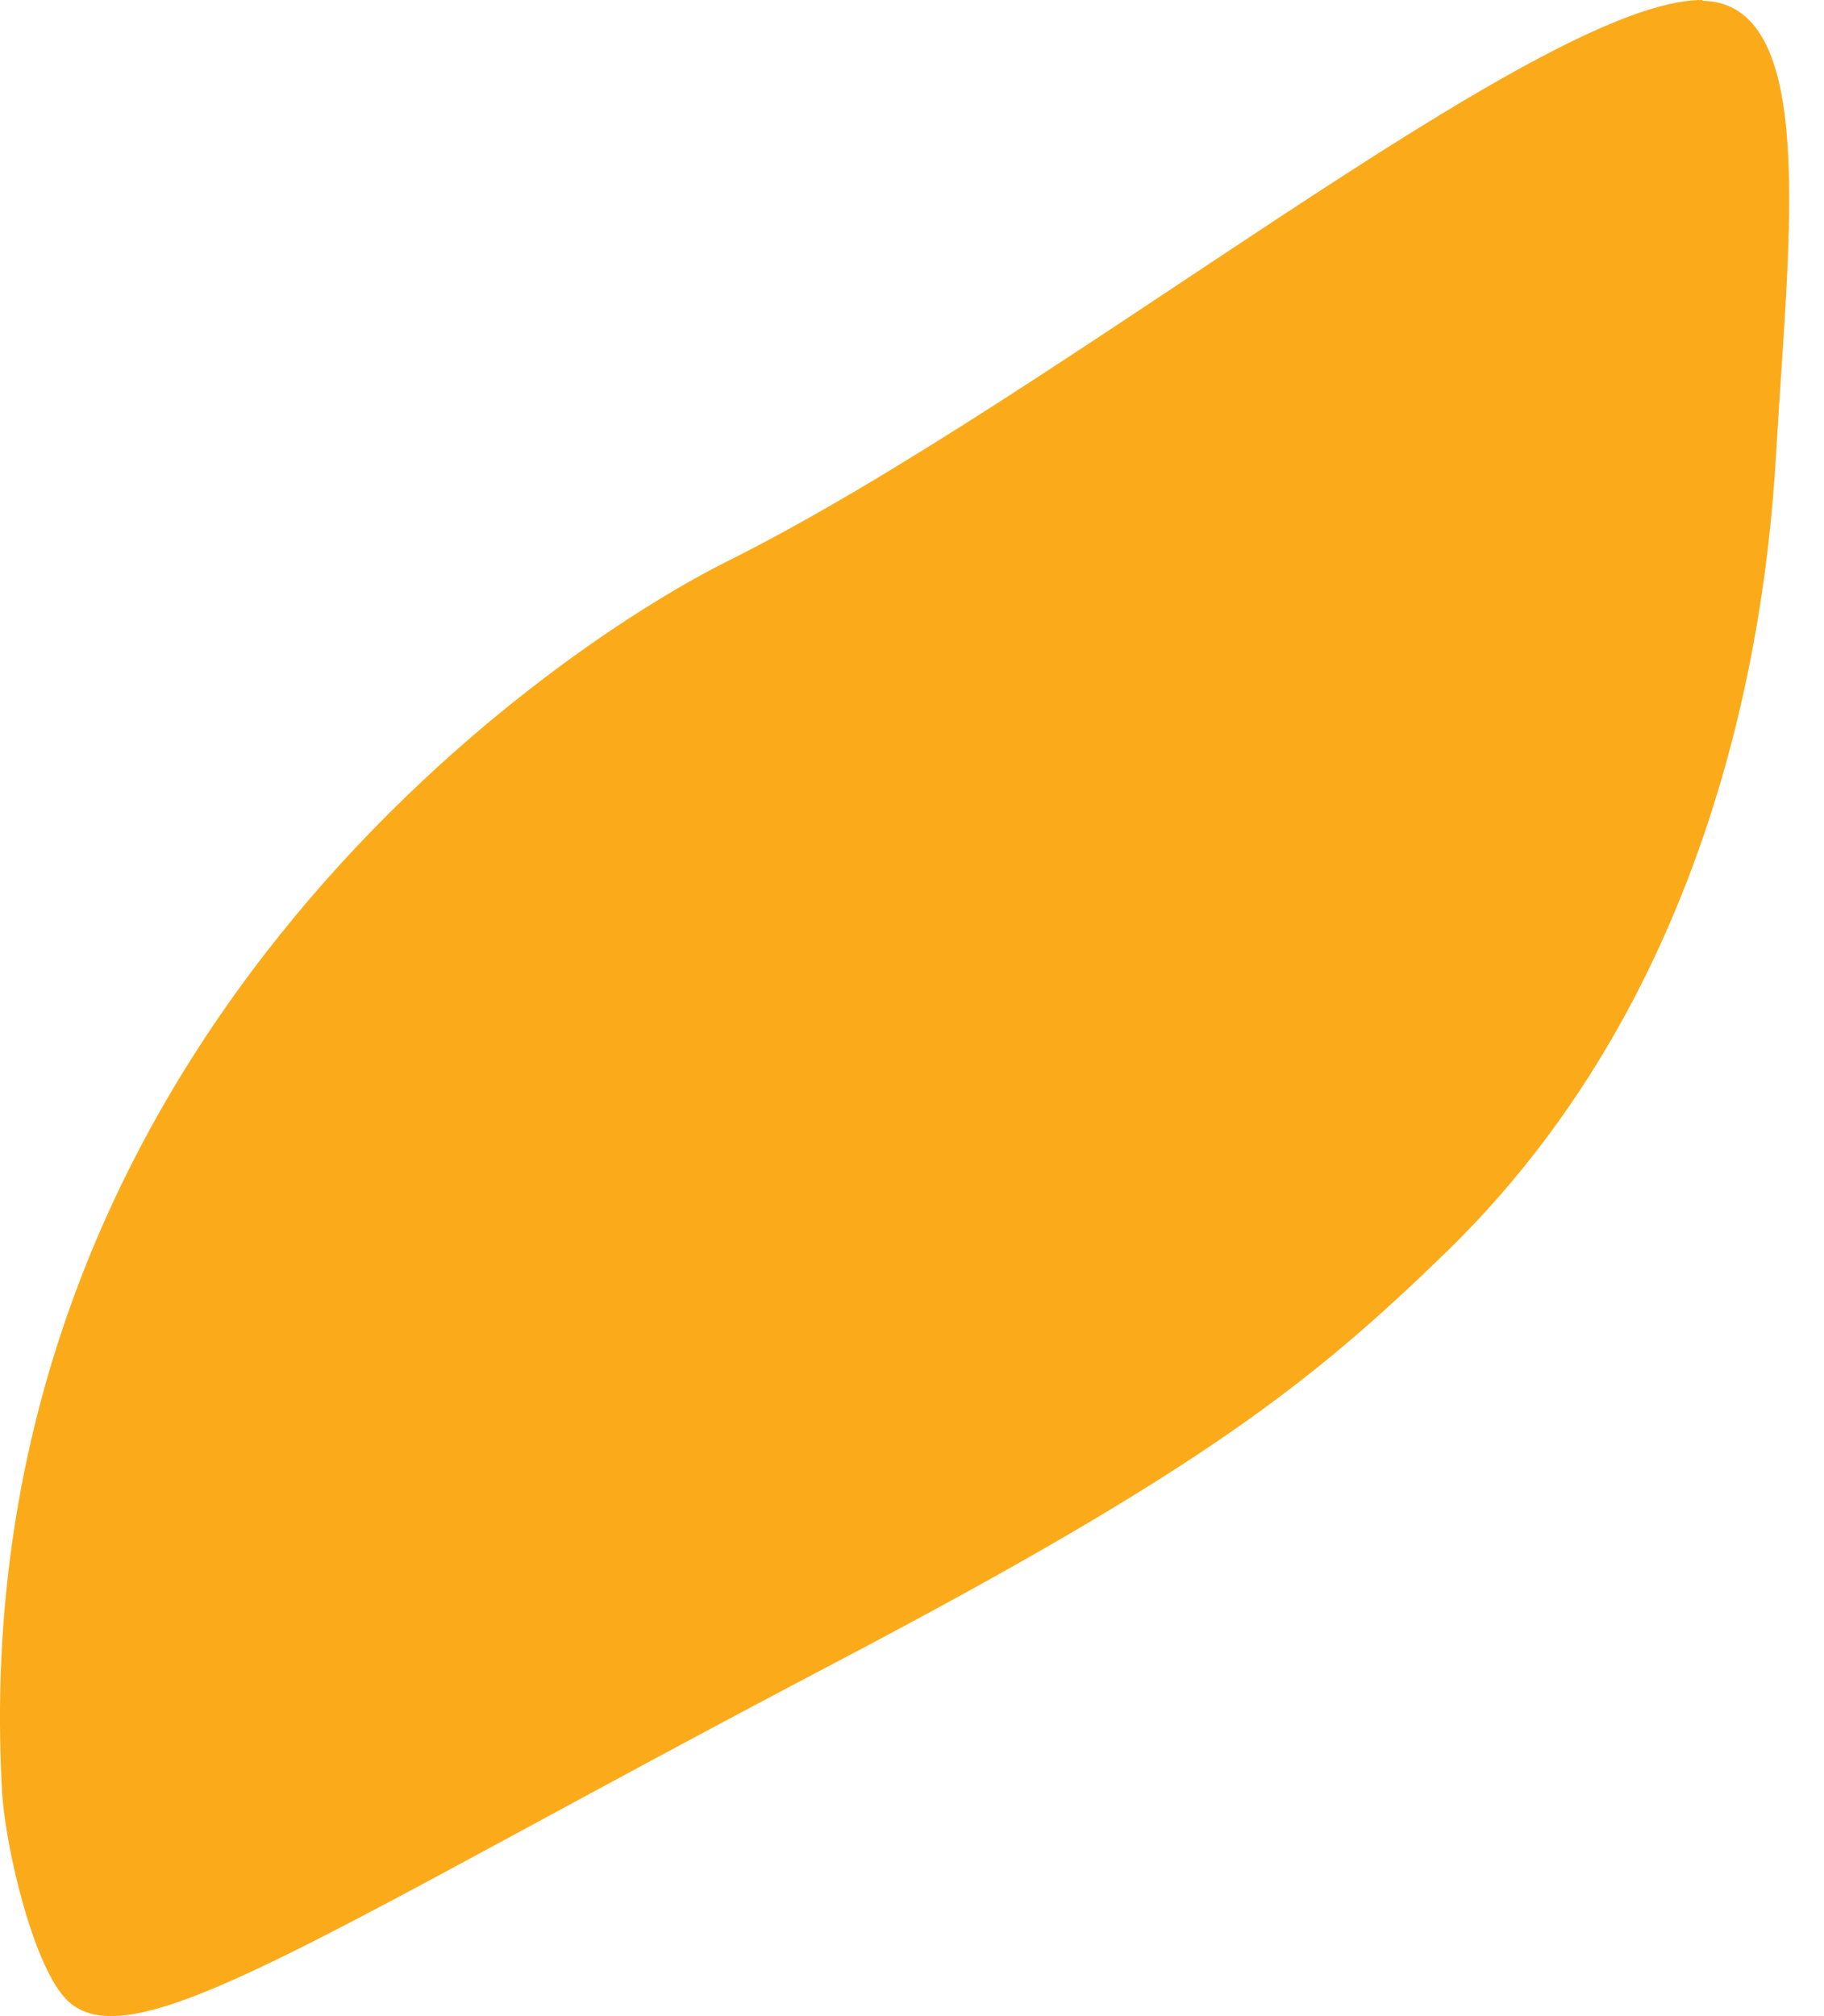<svg xmlns="http://www.w3.org/2000/svg" width="19" height="21" viewBox="0 0 19 21" fill="none"><path d="M17.738 4.97621e-05C16.045 -0.017 11.024 4.126 7.581 5.844C5.631 6.816 -0.402 10.999 0.021 18.654C0.054 19.243 0.353 20.513 0.71 20.845C1.399 21.484 3.374 20.115 8.751 17.292C12.535 15.3 13.672 14.395 15.074 13.033C18.194 9.995 18.443 5.728 18.509 4.599C18.634 2.457 18.941 0.025 17.729 0.008L17.738 4.97621e-05Z" fill="#FBAB1A"></path></svg>